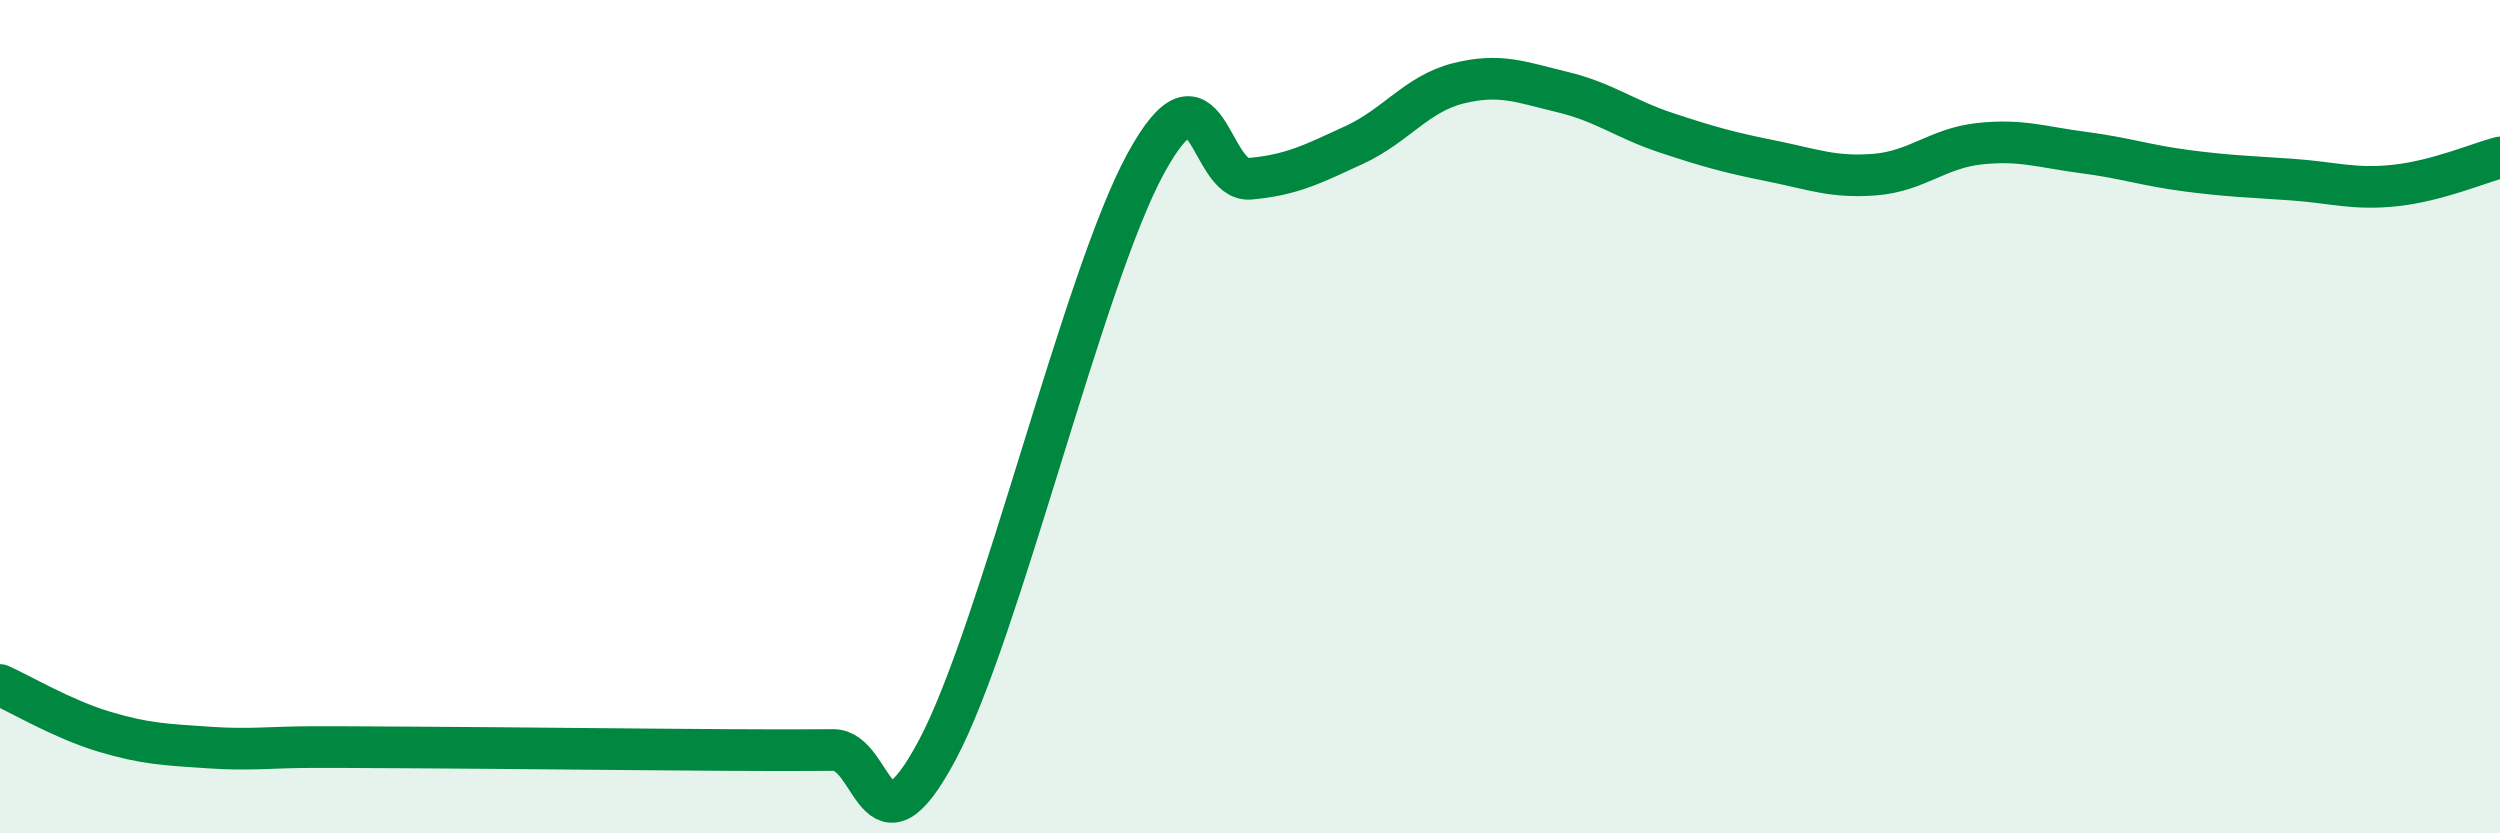 
    <svg width="60" height="20" viewBox="0 0 60 20" xmlns="http://www.w3.org/2000/svg">
      <path
        d="M 0,16.44 C 0.5,16.66 1.5,17.26 2.5,17.56 C 3.5,17.86 4,17.87 5,17.94 C 6,18.01 6.5,17.93 7.5,17.93 C 8.5,17.93 8,17.93 10,17.94 C 12,17.95 15.5,17.99 17.5,18 C 19.5,18.01 19,18 20,18 C 21,18 21,20.81 22.5,17.99 C 24,15.17 26,6.66 27.5,3.92 C 29,1.18 29,4.38 30,4.29 C 31,4.2 31.5,3.94 32.5,3.48 C 33.5,3.02 34,2.25 35,2 C 36,1.75 36.5,1.97 37.5,2.21 C 38.5,2.45 39,2.86 40,3.19 C 41,3.52 41.5,3.66 42.5,3.86 C 43.5,4.06 44,4.27 45,4.19 C 46,4.11 46.5,3.56 47.5,3.45 C 48.5,3.34 49,3.53 50,3.66 C 51,3.79 51.5,3.97 52.5,4.1 C 53.5,4.23 54,4.24 55,4.31 C 56,4.38 56.5,4.56 57.5,4.45 C 58.5,4.34 59.5,3.91 60,3.78L60 20L0 20Z"
        fill="#008740"
        opacity="0.1"
        stroke-linecap="round"
        stroke-linejoin="round"
      />
      <path
        d="M 0,16.44 C 0.5,16.66 1.5,17.26 2.5,17.56 C 3.5,17.86 4,17.87 5,17.94 C 6,18.01 6.5,17.93 7.5,17.93 C 8.5,17.93 8,17.93 10,17.94 C 12,17.95 15.5,17.99 17.5,18 C 19.5,18.01 19,18 20,18 C 21,18 21,20.81 22.5,17.99 C 24,15.17 26,6.66 27.5,3.92 C 29,1.18 29,4.38 30,4.29 C 31,4.2 31.5,3.94 32.5,3.48 C 33.5,3.02 34,2.25 35,2 C 36,1.75 36.5,1.97 37.5,2.21 C 38.5,2.45 39,2.86 40,3.19 C 41,3.52 41.5,3.66 42.5,3.86 C 43.5,4.06 44,4.27 45,4.19 C 46,4.11 46.5,3.56 47.5,3.45 C 48.5,3.34 49,3.53 50,3.66 C 51,3.79 51.5,3.97 52.5,4.1 C 53.5,4.23 54,4.24 55,4.31 C 56,4.38 56.5,4.56 57.5,4.45 C 58.5,4.34 59.5,3.91 60,3.78"
        stroke="#008740"
        stroke-width="1"
        fill="none"
        stroke-linecap="round"
        stroke-linejoin="round"
      />
    </svg>
  